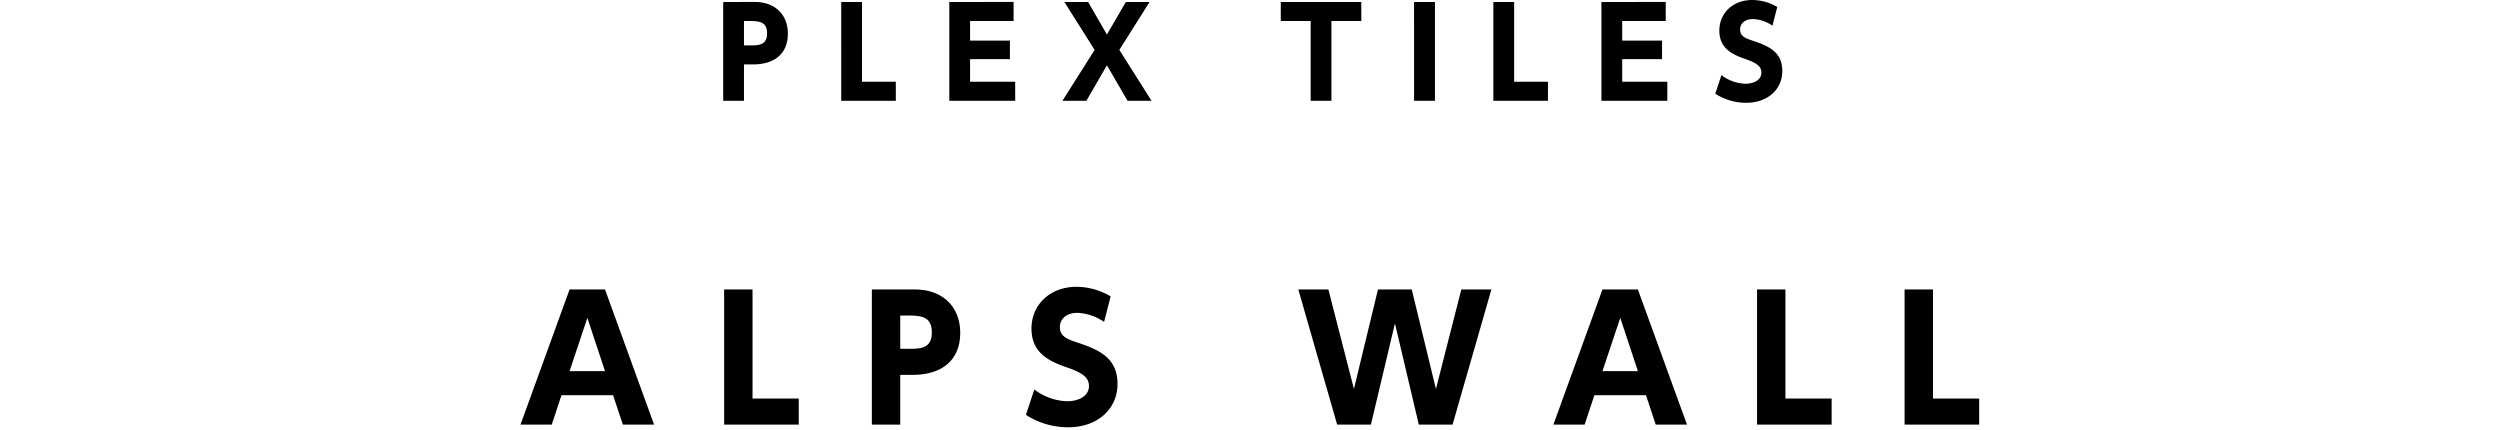<svg xmlns="http://www.w3.org/2000/svg" xmlns:xlink="http://www.w3.org/1999/xlink" width="610" height="105" viewBox="0 0 610 105">
  <defs>
    <clipPath id="clip-path">
      <rect id="長方形_21" data-name="長方形 21" width="610" height="105" transform="translate(655 1198)" fill="#fff" stroke="#707070" stroke-width="1" opacity="0.46"/>
    </clipPath>
  </defs>
  <g id="マスクグループ_7" data-name="マスクグループ 7" transform="translate(-655 -1198)" clip-path="url(#clip-path)">
    <g id="グループ_14" data-name="グループ 14" transform="translate(0.309 -0.4)">
      <path id="パス_5" data-name="パス 5" d="M-155.718-7.175-153.34,0h7.626l-11.972-32.964h-8.651L-178.309,0h7.626l2.378-7.175Zm-10.619-5.863,4.346-13,4.305,13Zm37.72-19.926V0h18.2V-6.355h-11.275V-32.964Zm36.039,0V0h6.929V-12.136h3.034c7.175,0,11.6-3.608,11.6-10.25,0-6.4-4.346-10.578-10.988-10.578Zm6.929,14.473v-8.118h2.255c3.362,0,5.453.615,5.453,4.141,0,3.977-2.993,3.977-5.453,3.977Zm51.332-12.792A16.458,16.458,0,0,0-42.64-33.62c-6.56,0-10.988,4.469-10.988,10.168,0,5.74,3.895,7.872,8.569,9.471,3.895,1.353,5.453,2.46,5.453,4.592,0,2.419-2.5,3.69-5.33,3.69a13.846,13.846,0,0,1-7.995-2.87l-2.05,6.191A18.857,18.857,0,0,0-44.69.656c7.421,0,12.054-4.674,12.054-10.537,0-6.232-4.141-8.282-9.881-10.168-2.706-.9-4.182-1.6-4.182-3.772,0-1.927,1.6-3.444,4.264-3.444a12.272,12.272,0,0,1,6.519,2.214Zm69.372,6.6L40.877,0h8.241l9.471-32.964H51.25L45.059-8.692l-5.9-24.272H30.914L25.051-8.692,18.819-32.964H11.48L20.951,0h8.241ZM96.309-7.175,98.687,0h7.626L94.341-32.964H85.69L73.718,0h7.626l2.378-7.175ZM85.69-13.038l4.346-13,4.305,13Zm37.72-19.926V0h18.2V-6.355H130.339V-32.964Zm36,0V0h18.2V-6.355H166.337V-32.964Z" transform="translate(960 1302)"/>
      <path id="パス_4" data-name="パス 4" d="M-128.85-24.12V0h5.07V-8.88h2.22c5.25,0,8.49-2.64,8.49-7.5,0-4.68-3.18-7.74-8.04-7.74Zm5.07,10.59v-5.94h1.65c2.46,0,3.99.45,3.99,3.03,0,2.91-2.19,2.91-3.99,2.91Zm23.73-10.59V0h13.32V-4.65h-8.25V-24.12Zm31.44,9.42v-4.77h10.62v-4.65H-73.68V0H-57.6V-4.65H-68.61v-5.52h9.72V-14.7Zm28.8-9.42H-45.6l7.38,11.7L-46.08,0h5.85l5.01-8.67L-30.18,0h5.85l-7.86-12.42,7.38-11.7H-30.6l-4.62,7.95Zm59.37,4.65h7.29v-4.65H7.2v4.65h7.29V0h5.07Zm20.16-4.65V0h5.1V-24.12Zm19.35,0V0H72.39V-4.65H64.14V-24.12ZM90.51-14.7v-4.77h10.62v-4.65H85.44V0h16.08V-4.65H90.51v-5.52h9.72V-14.7Zm37.83-8.19a12.043,12.043,0,0,0-6.09-1.71c-4.8,0-8.04,3.27-8.04,7.44,0,4.2,2.85,5.76,6.27,6.93,2.85.99,3.99,1.8,3.99,3.36,0,1.77-1.83,2.7-3.9,2.7a10.131,10.131,0,0,1-5.85-2.1l-1.5,4.53A13.8,13.8,0,0,0,120.75.48c5.43,0,8.82-3.42,8.82-7.71,0-4.56-3.03-6.06-7.23-7.44-1.98-.66-3.06-1.17-3.06-2.76,0-1.41,1.17-2.52,3.12-2.52a8.98,8.98,0,0,1,4.77,1.62Z" transform="translate(960 1223)"/>
    </g>
  </g>
</svg>
